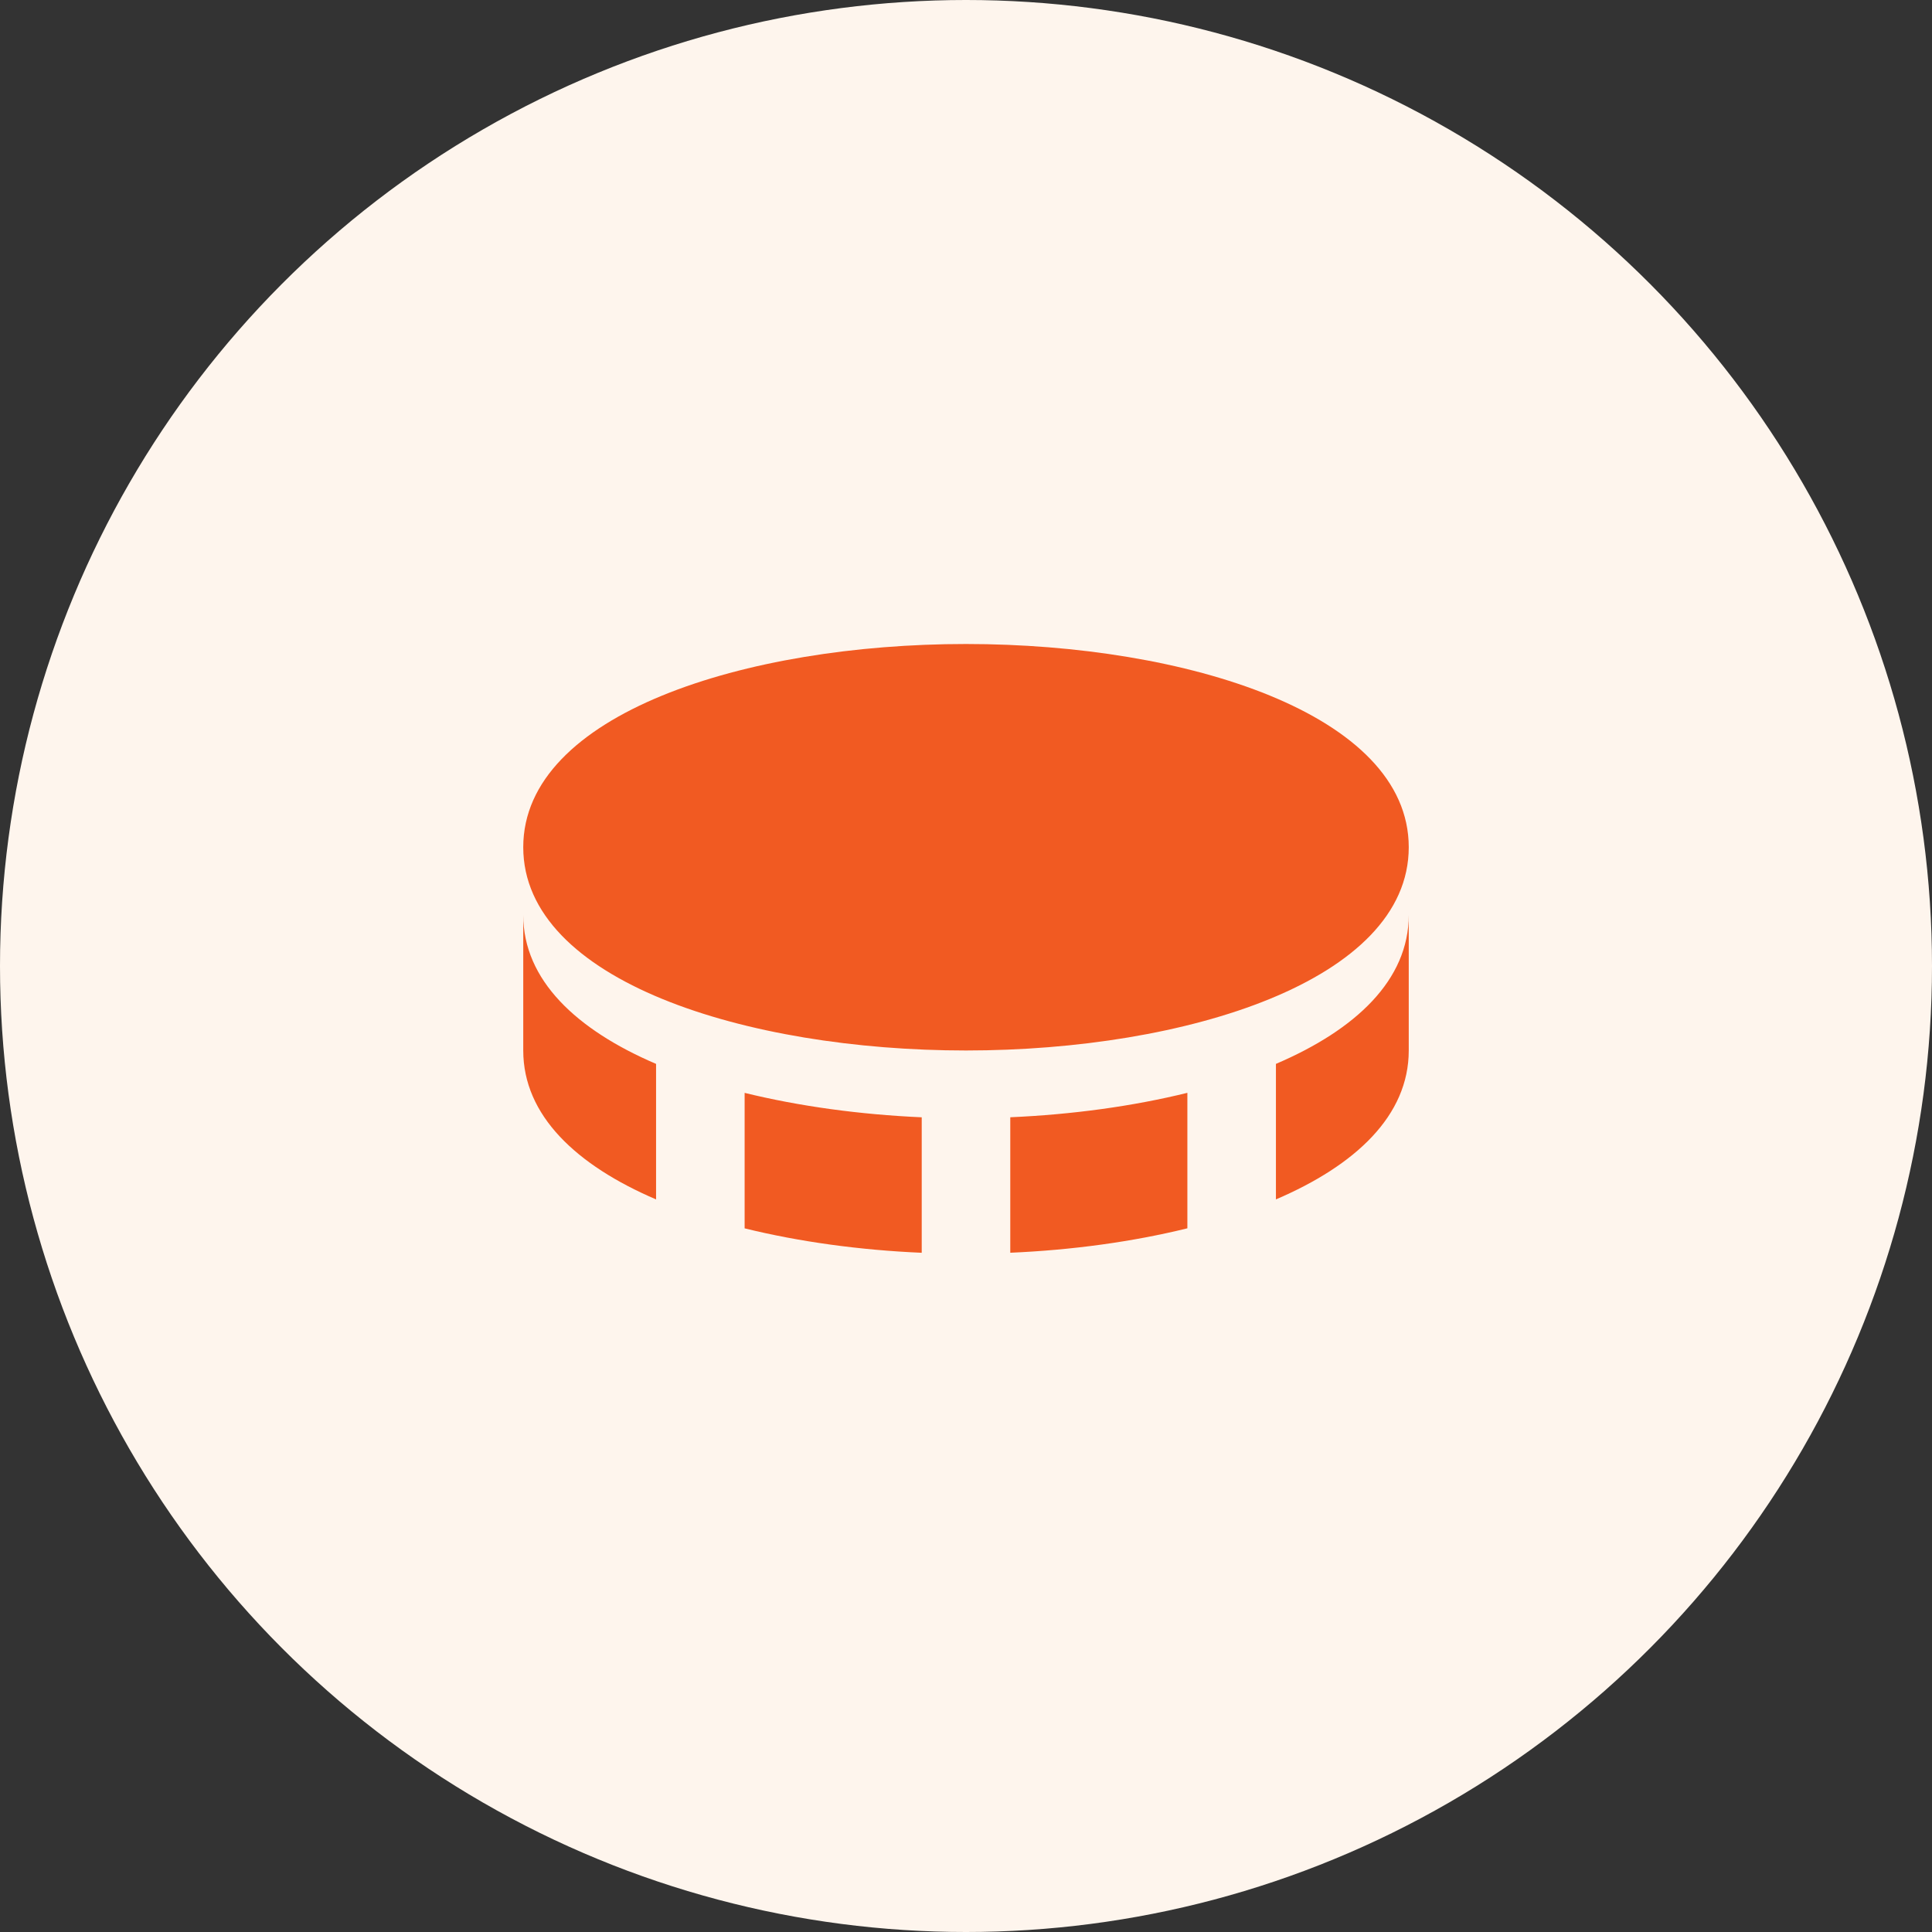 <svg width="48" height="48" viewBox="0 0 48 48" fill="none" xmlns="http://www.w3.org/2000/svg">
<rect x="0" y="0" width="48" height="48" fill="#333333" stroke="none"/>
<circle cx="24" cy="24" r="24" fill="#FEF5ED"/>
<path d="M24 16C18.534 16 13 17.735 13 21.049C13 24.364 18.534 26.099 24 26.099C29.467 26.099 35 24.364 35 21.049C35 17.735 29.467 16 24 16ZM18.5 27.152V30.518C19.861 30.853 21.366 31.059 22.9 31.125V27.759C21.366 27.691 19.861 27.486 18.5 27.152ZM25.1 27.758V31.124C26.634 31.058 28.14 30.852 29.5 30.517V27.151C28.14 27.486 26.634 27.691 25.1 27.758ZM31.7 26.432V29.799C33.681 28.951 35 27.715 35 26.099V22.733C35 24.349 33.681 25.585 31.7 26.432ZM16.3 29.799V26.432C14.32 25.585 13 24.347 13 22.733V26.099C13 27.714 14.32 28.951 16.3 29.799Z" fill="#F15A22"/>
</svg>
